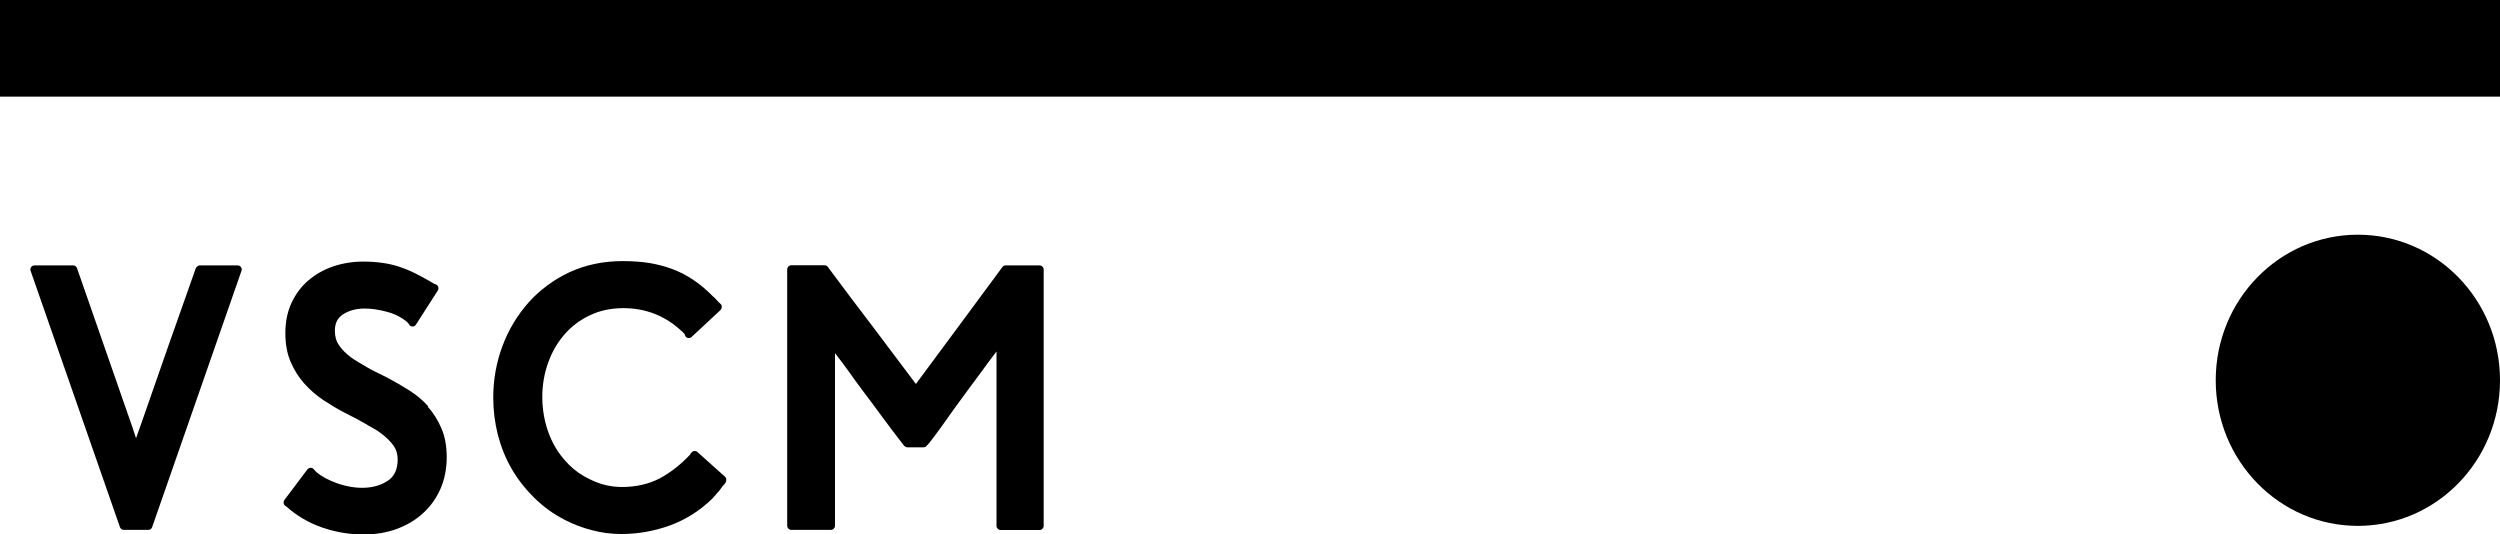 <svg width="117" height="25" viewBox="0 0 117 25" fill="none" xmlns="http://www.w3.org/2000/svg">
<g clip-path="url(#clip0_2_5)">
<path d="M117 17.797C117 21.563 114.025 24.611 110.348 24.611C106.671 24.611 103.696 21.563 103.696 17.797C103.696 14.031 106.671 10.984 110.348 10.984C114.025 10.984 117 14.031 117 17.797" fill="black"/>
<path d="M11.125 12.421H9.349C9.298 12.421 9.232 12.459 9.203 12.496C9.181 12.519 9.166 12.541 9.159 12.564L7.916 16.083C7.507 17.251 7.098 18.419 6.688 19.602C6.601 19.841 6.52 20.081 6.44 20.305C6.418 20.373 6.396 20.44 6.367 20.508C6.345 20.44 6.323 20.38 6.301 20.313C6.228 20.081 6.147 19.841 6.06 19.602C5.65 18.419 5.241 17.243 4.832 16.075C4.422 14.907 4.013 13.732 3.604 12.549C3.574 12.474 3.509 12.421 3.428 12.421H1.608C1.55 12.421 1.491 12.451 1.455 12.504C1.418 12.556 1.411 12.623 1.433 12.676L5.614 24.671C5.643 24.745 5.709 24.798 5.789 24.798H6.944C7.025 24.798 7.098 24.745 7.12 24.671L11.301 12.676C11.323 12.616 11.316 12.549 11.279 12.504C11.242 12.451 11.184 12.421 11.125 12.421V12.421Z" fill="black"/>
<path d="M20.043 19.018C19.788 18.733 19.488 18.479 19.151 18.269C18.83 18.067 18.501 17.872 18.157 17.692L17.967 17.595C17.836 17.528 17.704 17.46 17.573 17.4C17.441 17.333 17.317 17.273 17.207 17.206L16.776 16.951C16.644 16.876 16.52 16.794 16.41 16.712C16.184 16.539 15.994 16.352 15.862 16.15C15.73 15.963 15.672 15.738 15.672 15.476C15.672 15.132 15.796 14.877 16.052 14.713C16.615 14.346 17.375 14.39 18.136 14.6C18.494 14.697 18.808 14.862 19.064 15.079C19.078 15.109 19.1 15.132 19.13 15.154L19.151 15.192C19.188 15.252 19.247 15.281 19.305 15.281C19.371 15.281 19.429 15.252 19.466 15.192L20.489 13.597C20.54 13.522 20.526 13.417 20.467 13.357C20.438 13.327 20.401 13.305 20.365 13.297C20.365 13.297 20.358 13.297 20.35 13.297C20.314 13.282 20.285 13.26 20.255 13.245C20.219 13.223 20.175 13.193 20.131 13.17C19.883 13.028 19.641 12.893 19.407 12.781C19.173 12.661 18.925 12.564 18.676 12.481C18.428 12.399 18.165 12.339 17.894 12.302C17.624 12.264 17.331 12.242 17.01 12.242C16.513 12.242 16.038 12.317 15.599 12.466C15.153 12.616 14.766 12.841 14.429 13.125C14.093 13.417 13.83 13.769 13.64 14.181C13.45 14.593 13.355 15.064 13.355 15.581C13.355 16.098 13.435 16.554 13.603 16.936C13.764 17.311 13.976 17.655 14.239 17.947C14.495 18.239 14.795 18.494 15.124 18.718C15.453 18.935 15.782 19.137 16.118 19.31C16.25 19.377 16.381 19.445 16.513 19.512C16.644 19.579 16.768 19.639 16.864 19.699C16.907 19.729 16.951 19.751 16.988 19.766C16.995 19.766 17.017 19.781 17.061 19.811C17.134 19.849 17.192 19.879 17.229 19.909C17.346 19.976 17.463 20.036 17.573 20.103C17.675 20.163 17.77 20.231 17.865 20.305C18.092 20.478 18.282 20.665 18.421 20.86C18.545 21.039 18.611 21.249 18.611 21.496C18.611 21.968 18.457 22.297 18.15 22.499C17.565 22.889 16.717 22.941 15.782 22.619C15.394 22.484 15.058 22.305 14.788 22.08C14.773 22.058 14.751 22.035 14.736 22.013C14.729 22.005 14.714 21.99 14.7 21.983C14.671 21.93 14.62 21.893 14.554 21.893C14.488 21.893 14.429 21.915 14.386 21.968L13.311 23.398C13.267 23.458 13.26 23.532 13.289 23.6C13.311 23.645 13.34 23.675 13.384 23.69C13.874 24.131 14.444 24.468 15.073 24.686C15.701 24.903 16.359 25.015 17.017 25.015C17.573 25.015 18.092 24.925 18.552 24.76C19.02 24.588 19.437 24.349 19.78 24.034C20.131 23.72 20.409 23.338 20.606 22.896C20.803 22.454 20.906 21.945 20.906 21.399C20.906 20.882 20.826 20.425 20.657 20.043C20.497 19.669 20.285 19.325 20.021 19.04L20.043 19.018Z" fill="black"/>
<path d="M32.638 21.152C32.565 21.084 32.448 21.092 32.382 21.159L32.353 21.189C32.353 21.189 32.309 21.241 32.28 21.294C31.841 21.758 31.366 22.125 30.862 22.394C30.357 22.657 29.765 22.791 29.107 22.791C28.844 22.791 28.588 22.761 28.34 22.701C28.091 22.642 27.85 22.552 27.609 22.432C27.236 22.26 26.907 22.028 26.629 21.75C26.352 21.474 26.118 21.166 25.935 20.837C25.752 20.5 25.613 20.141 25.518 19.751C25.423 19.362 25.379 18.965 25.379 18.583C25.379 18.037 25.467 17.505 25.643 17.004C25.818 16.502 26.067 16.06 26.395 15.678C26.717 15.296 27.119 14.989 27.587 14.765C28.047 14.54 28.581 14.421 29.173 14.421C30.197 14.421 31.103 14.765 31.863 15.461C31.907 15.499 31.951 15.536 31.98 15.573L32.046 15.641C32.046 15.708 32.097 15.776 32.156 15.806C32.221 15.836 32.302 15.821 32.36 15.776L33.72 14.51C33.764 14.465 33.786 14.405 33.778 14.338C33.778 14.286 33.742 14.233 33.698 14.203C33.683 14.181 33.661 14.166 33.632 14.143C33.588 14.098 33.552 14.061 33.523 14.024C33.479 13.971 33.428 13.919 33.376 13.881C33.084 13.582 32.777 13.32 32.463 13.11C32.156 12.901 31.827 12.728 31.49 12.601C31.154 12.474 30.789 12.377 30.401 12.309C30.021 12.249 29.597 12.219 29.137 12.219C28.23 12.219 27.39 12.399 26.644 12.743C25.906 13.095 25.262 13.567 24.736 14.158C24.21 14.75 23.8 15.431 23.515 16.195C23.23 16.959 23.084 17.767 23.084 18.613C23.084 19.197 23.157 19.774 23.296 20.335C23.442 20.897 23.654 21.436 23.939 21.93C24.224 22.424 24.583 22.881 24.999 23.293C25.416 23.705 25.898 24.057 26.439 24.334C26.834 24.536 27.258 24.701 27.704 24.813C28.15 24.933 28.61 24.992 29.071 24.992C29.868 24.992 30.642 24.85 31.381 24.581C32.119 24.304 32.777 23.884 33.34 23.33C33.398 23.27 33.449 23.211 33.501 23.151C33.537 23.098 33.581 23.053 33.647 22.986C33.691 22.926 33.734 22.874 33.771 22.814C33.8 22.769 33.844 22.724 33.888 22.679C33.895 22.672 33.903 22.657 33.91 22.649C33.954 22.604 33.99 22.537 33.99 22.447C33.99 22.394 33.968 22.342 33.925 22.305L32.645 21.159L32.638 21.152Z" fill="black"/>
<path d="M48.646 12.421H47.06C47.002 12.421 46.943 12.451 46.914 12.496C46.212 13.447 45.511 14.398 44.816 15.334C44.173 16.21 43.522 17.086 42.864 17.97C42.199 17.078 41.534 16.195 40.876 15.326C40.174 14.406 39.465 13.47 38.778 12.541C38.749 12.466 38.669 12.414 38.588 12.414H37.031C36.929 12.414 36.841 12.504 36.841 12.609V24.603C36.841 24.708 36.929 24.798 37.031 24.798H38.888C38.99 24.798 39.078 24.708 39.078 24.603V16.532C39.078 16.532 39.129 16.599 39.158 16.629C39.363 16.899 39.568 17.168 39.765 17.445C39.955 17.722 40.16 17.992 40.364 18.269C40.686 18.696 41.008 19.122 41.322 19.557C41.644 19.991 41.965 20.418 42.287 20.83L42.331 20.875C42.367 20.912 42.411 20.934 42.462 20.934H43.23C43.288 20.934 43.34 20.904 43.376 20.852C43.405 20.83 43.442 20.785 43.493 20.725C43.551 20.65 43.625 20.553 43.712 20.44C43.8 20.328 43.895 20.193 44.005 20.044C44.114 19.894 44.217 19.744 44.326 19.594C44.553 19.28 44.758 18.98 44.962 18.711C45.16 18.441 45.277 18.276 45.335 18.202C45.547 17.917 45.759 17.633 45.956 17.363C46.154 17.093 46.358 16.809 46.578 16.524L46.636 16.45V24.611C46.636 24.715 46.724 24.805 46.826 24.805H48.654C48.756 24.805 48.844 24.715 48.844 24.611V12.616C48.844 12.511 48.756 12.421 48.654 12.421H48.646Z" fill="black"/>
<path d="M117 0H0V4.522H117V0Z" fill="black"/>
</g>
<defs>
<clipPath id="clip0_2_5">
<rect width="117" height="25" fill="white"/>
</clipPath>
</defs>
</svg>
